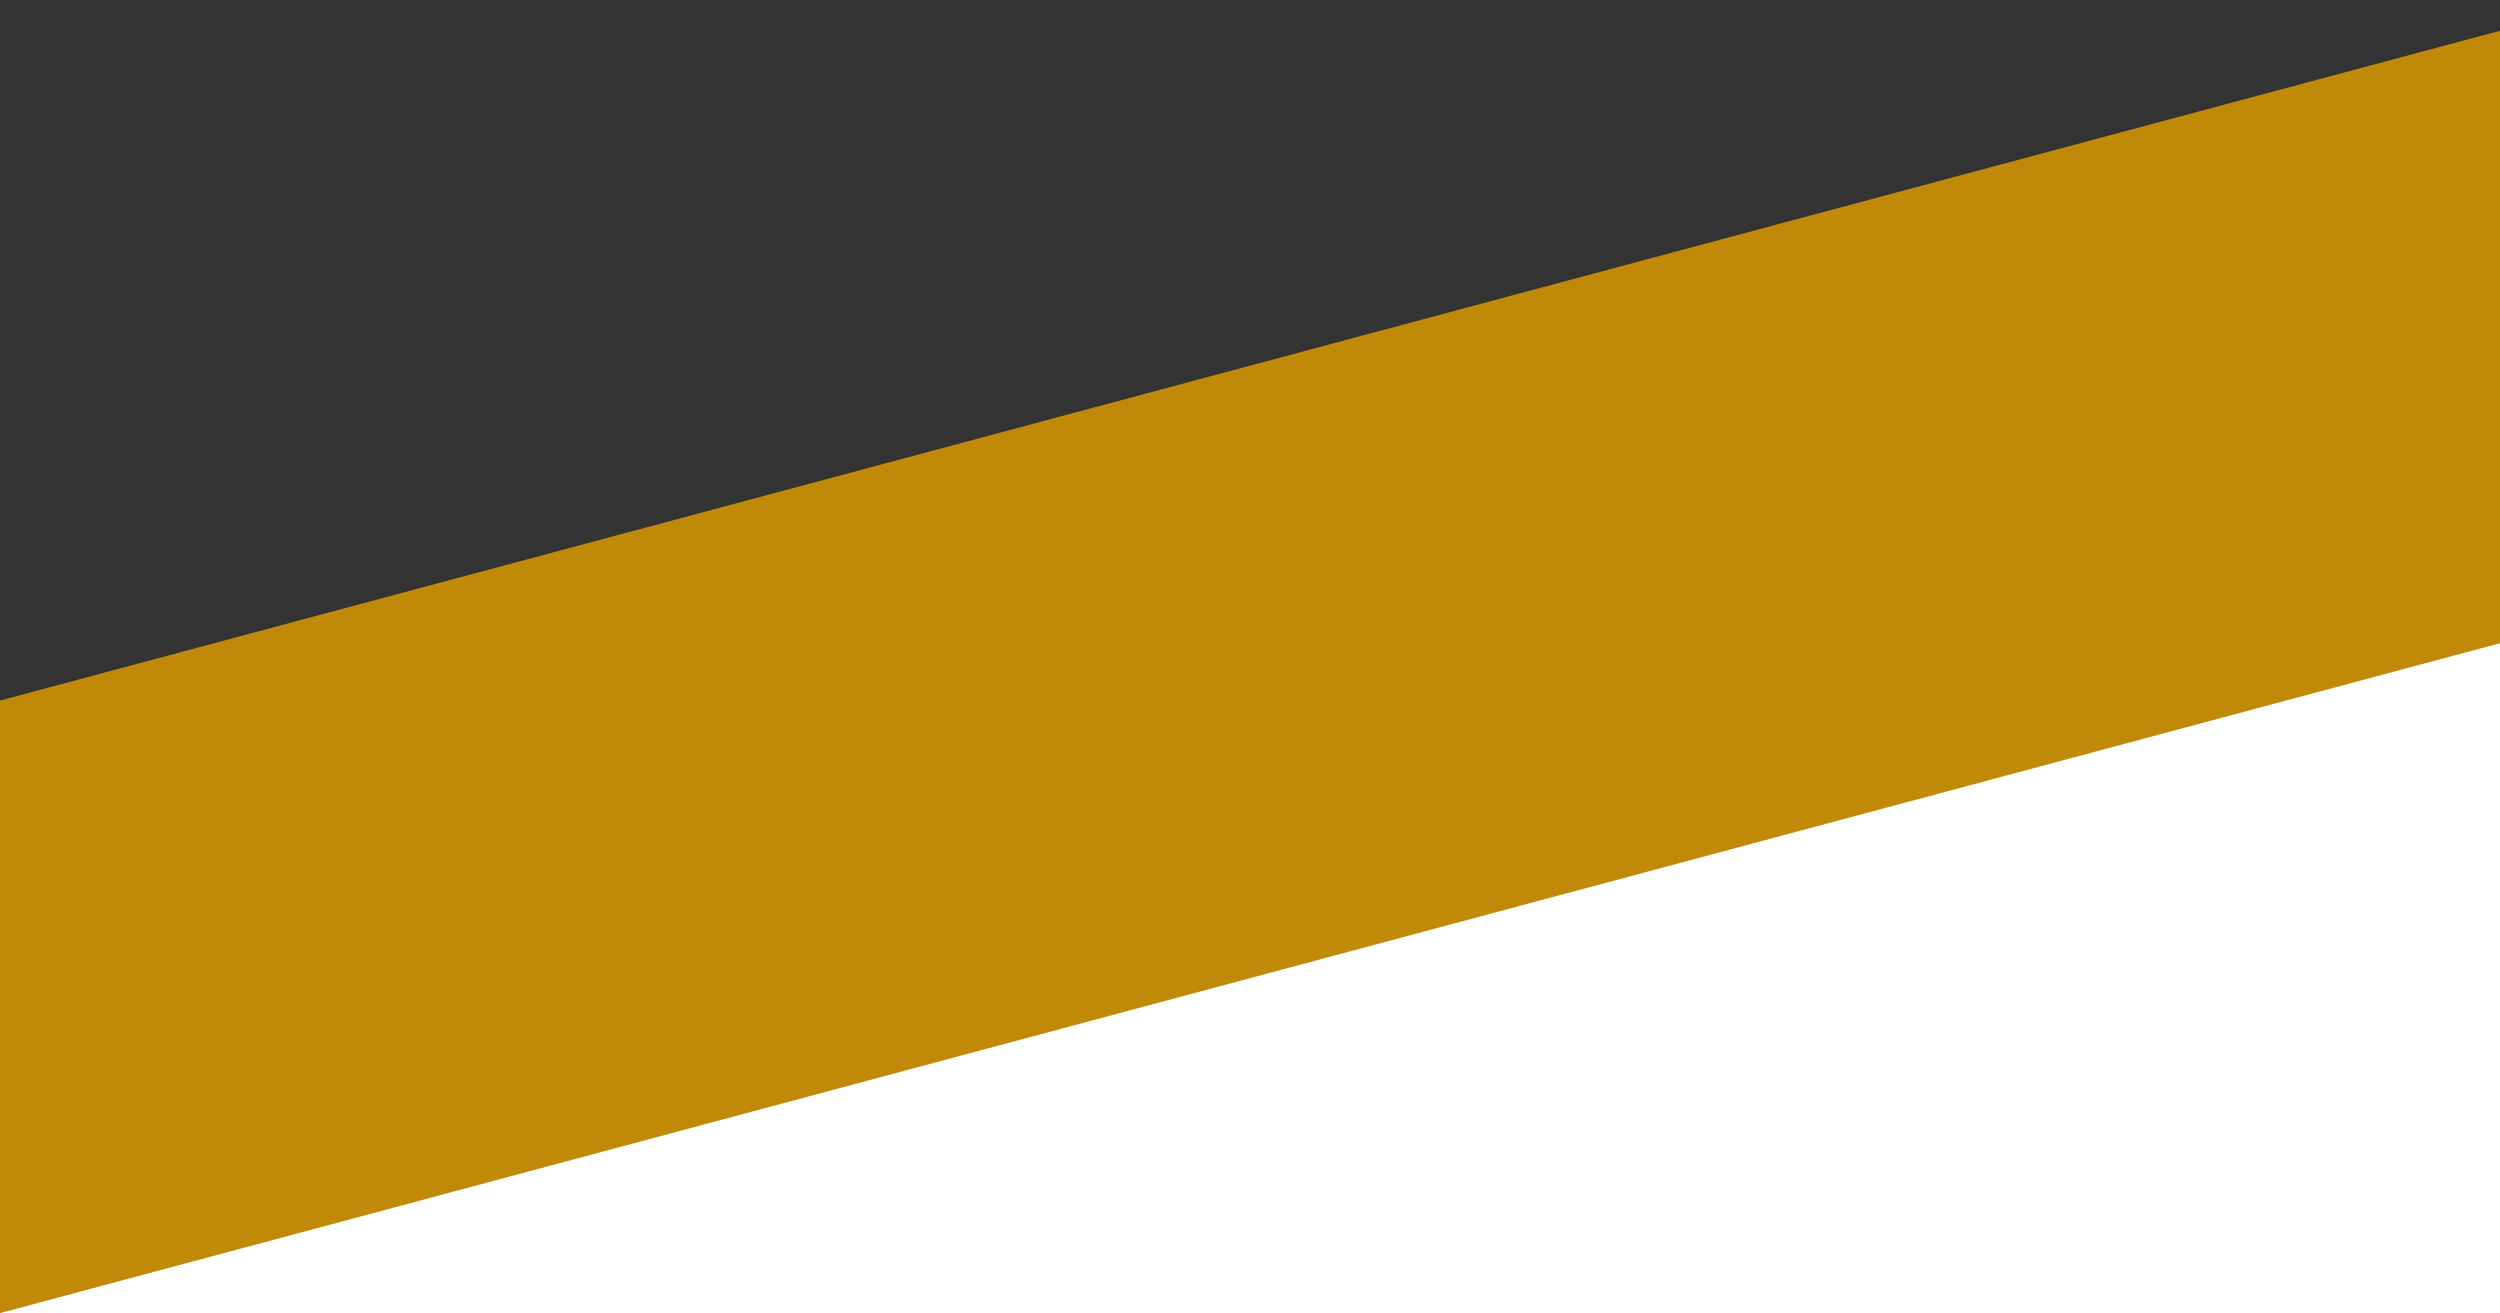 <?xml version="1.0" encoding="UTF-8" standalone="no"?>
<svg
   xmlns:dc="http://purl.org/dc/elements/1.1/"
   xmlns:cc="http://creativecommons.org/ns#"
   xmlns:rdf="http://www.w3.org/1999/02/22-rdf-syntax-ns#"
   xmlns:svg="http://www.w3.org/2000/svg"
   xmlns="http://www.w3.org/2000/svg"
   id="svg877"
   version="1.1"
   viewBox="0 0 26.194 13.758"
   height="52"
   width="99">
  <rect x="0" y="0" width="26.194" height="13.758" fill="#333333" stroke="none"/>
  <defs
     id="defs871" />
  <g
     transform="translate(0,-283.242)"
     id="layer1">
    <path
       id="path1440"
       d="M 7.0333337e-7,297 H 26.194 V 285.255 L 7.0333337e-7,292.273 Z"
       style="opacity:1;fill:#ffffff;fill-opacity:1;stroke:none;stroke-width:5;stroke-miterlimit:4;stroke-dasharray:none;stroke-opacity:1" />
    <path
       style="opacity:1;fill:#c08a08;fill-opacity:1;stroke:none;stroke-width:5;stroke-miterlimit:4;stroke-dasharray:none;stroke-opacity:1"
       d="M 26.194,283.564 3.5e-7,290.582 v 6.418 L 26.194,289.981 Z"
       id="path1513" />
  </g>
</svg>
